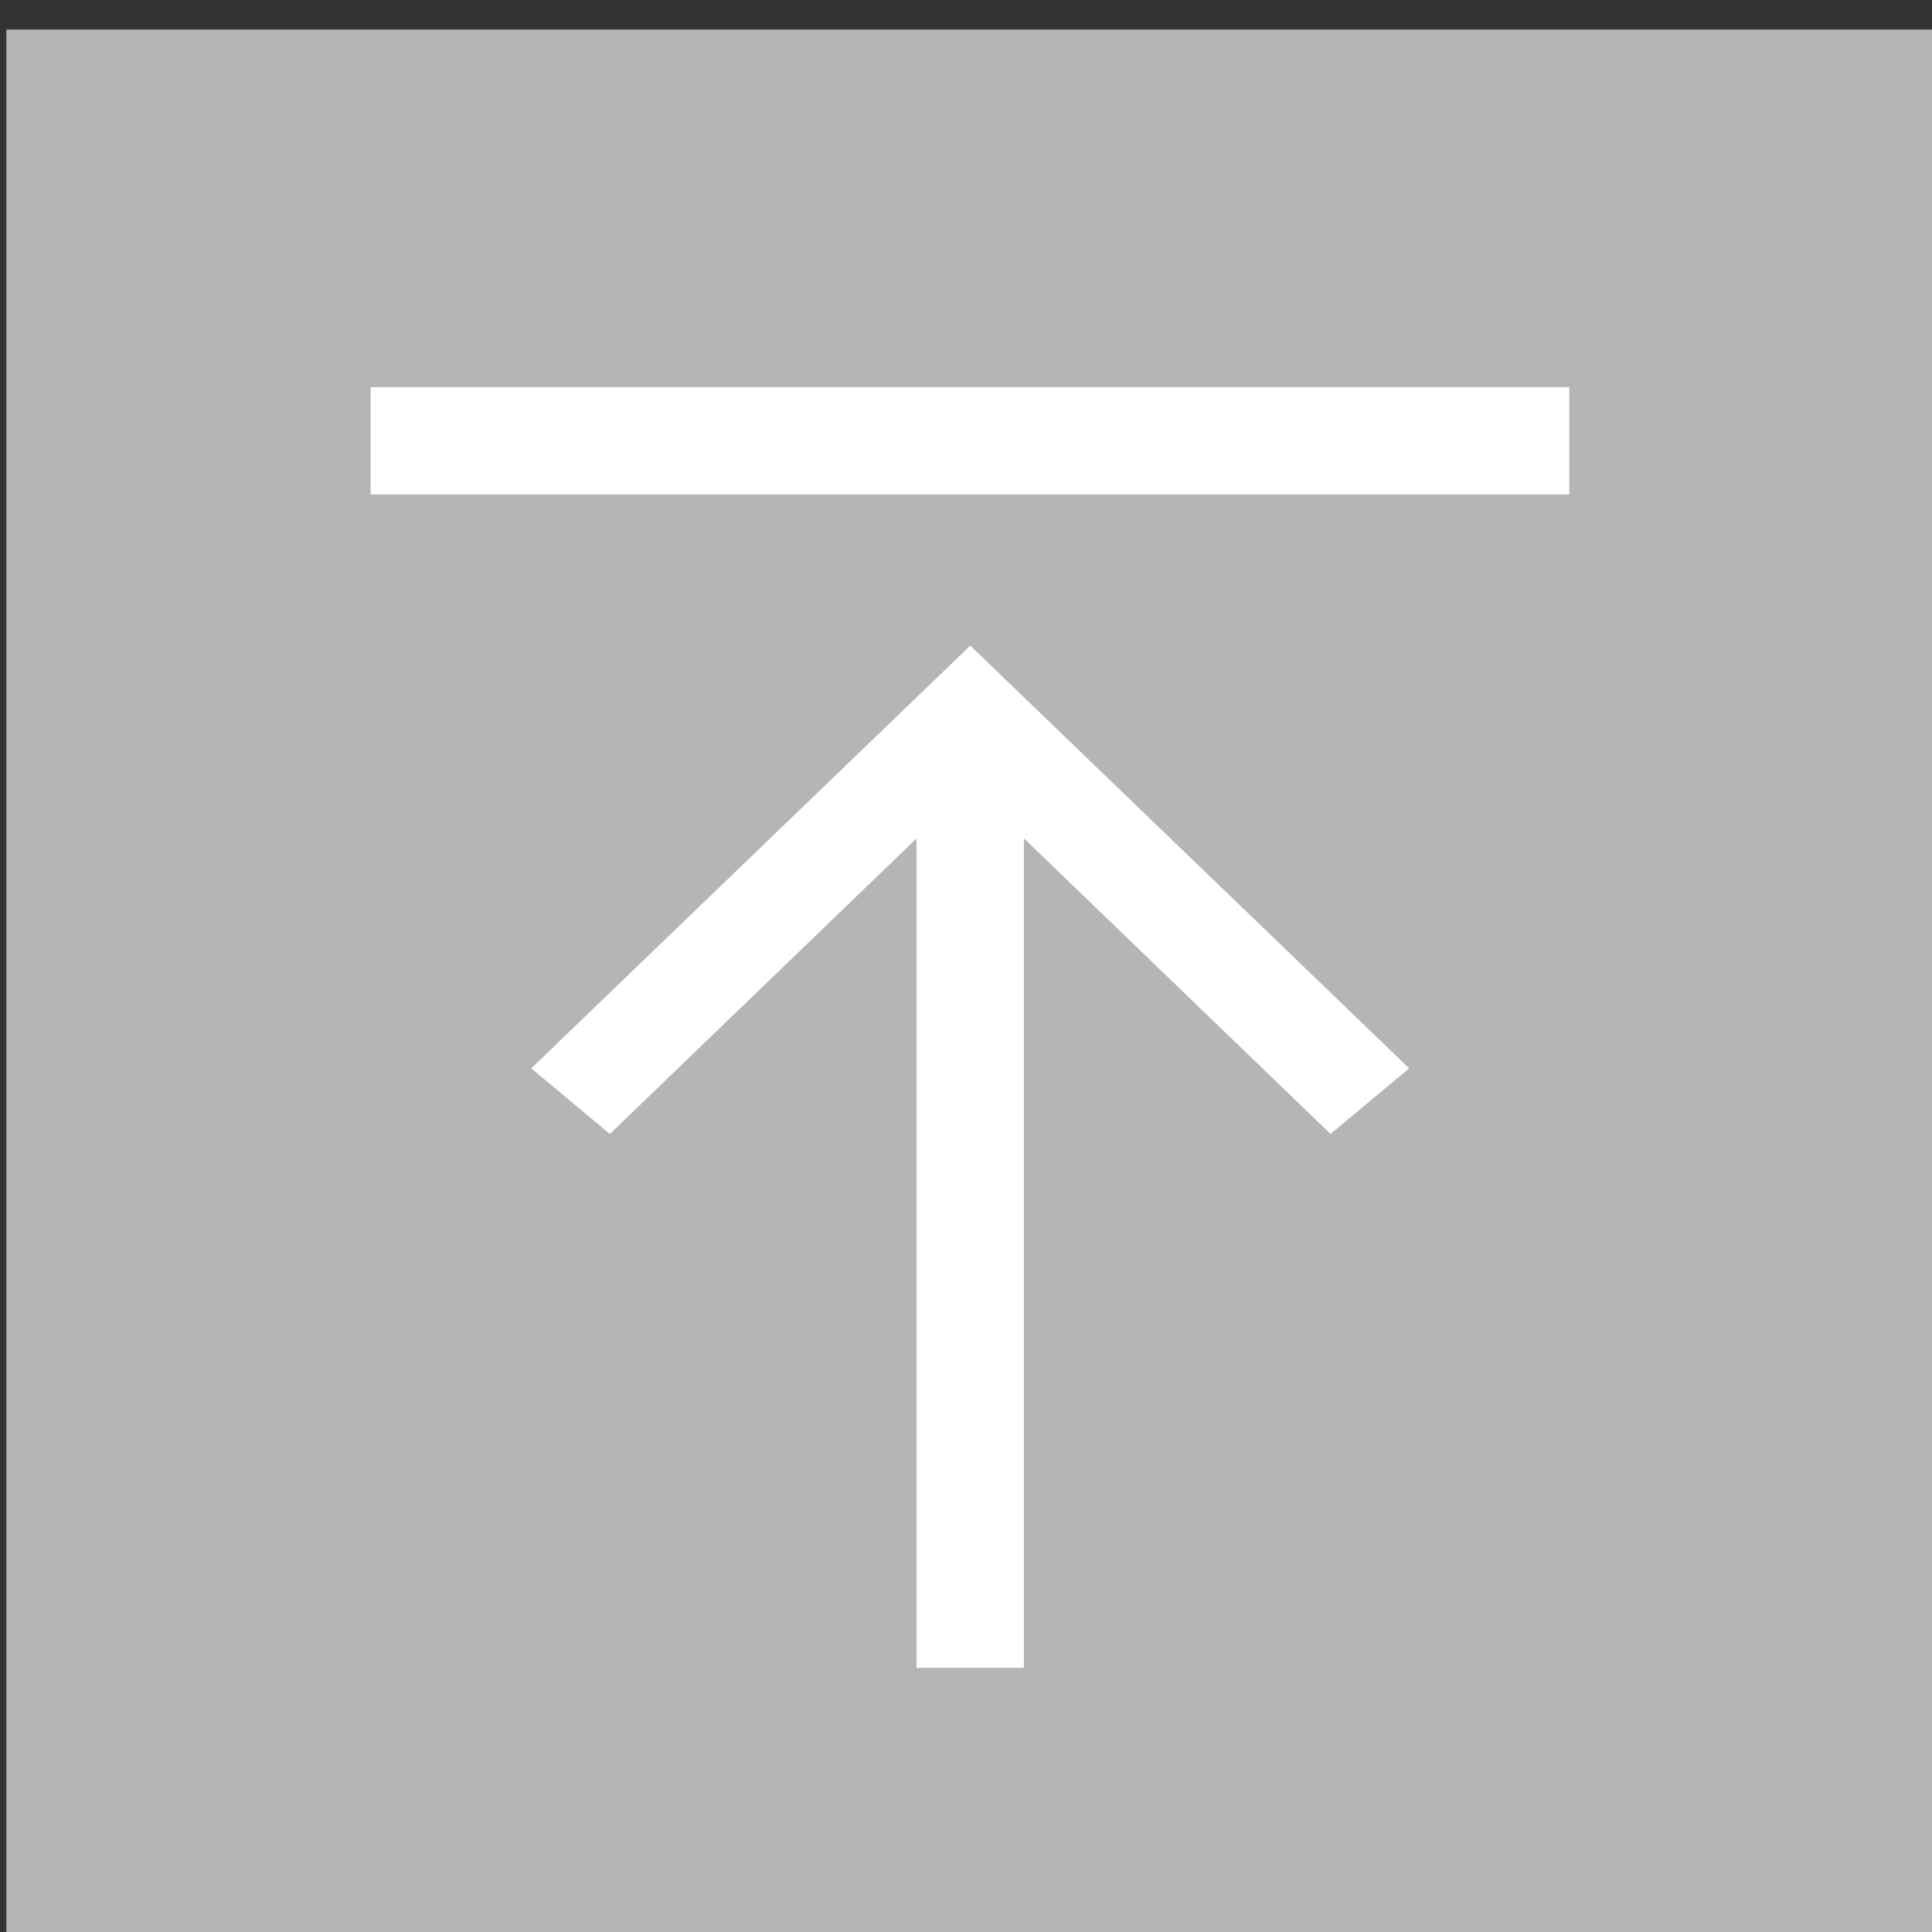 <?xml version="1.0" encoding="UTF-8" standalone="no"?>
<!DOCTYPE svg PUBLIC "-//W3C//DTD SVG 1.1//EN" "http://www.w3.org/Graphics/SVG/1.1/DTD/svg11.dtd">
<svg width="100%" height="100%" viewBox="0 0 180 180" version="1.1" xmlns="http://www.w3.org/2000/svg" xmlns:xlink="http://www.w3.org/1999/xlink" xml:space="preserve" xmlns:serif="http://www.serif.com/" style="fill-rule:evenodd;clip-rule:evenodd;stroke-linejoin:round;stroke-miterlimit:2;">
    <rect x="0" y="0" width="180" height="180" fill="#333333" stroke="none"/>
    <g transform="matrix(1,0,0,1,-7629.33,-33928.8)">
        <g transform="matrix(4.167,0,0,4.167,0,0)">
            <g transform="matrix(-1,0,0,1,3705.16,8018.93)">
                <rect x="1831.04" y="123.992" width="43.085" height="43.086" style="fill:rgb(181,181,182);"/>
            </g>
        </g>
        <g transform="matrix(4.167,0,0,4.167,0,0)">
            <g transform="matrix(1,0,0,1,1862.4,8170.1)">
                <path d="M0,-3.953L-9.813,-13.404L-19.629,-3.953L-17.871,-2.486L-11.016,-9.092L-11.016,9.451L-8.615,9.451L-8.615,-9.096L-1.758,-2.486L0,-3.953Z" style="fill:white;fill-rule:nonzero;"/>
            </g>
        </g>
        <g transform="matrix(4.167,0,0,4.167,0,0)">
            <g transform="matrix(-1,0,0,1,3705.16,7994.23)">
                <rect x="1839.18" y="156.686" width="26.801" height="2.4" style="fill:white;"/>
            </g>
        </g>
    </g>
</svg>
